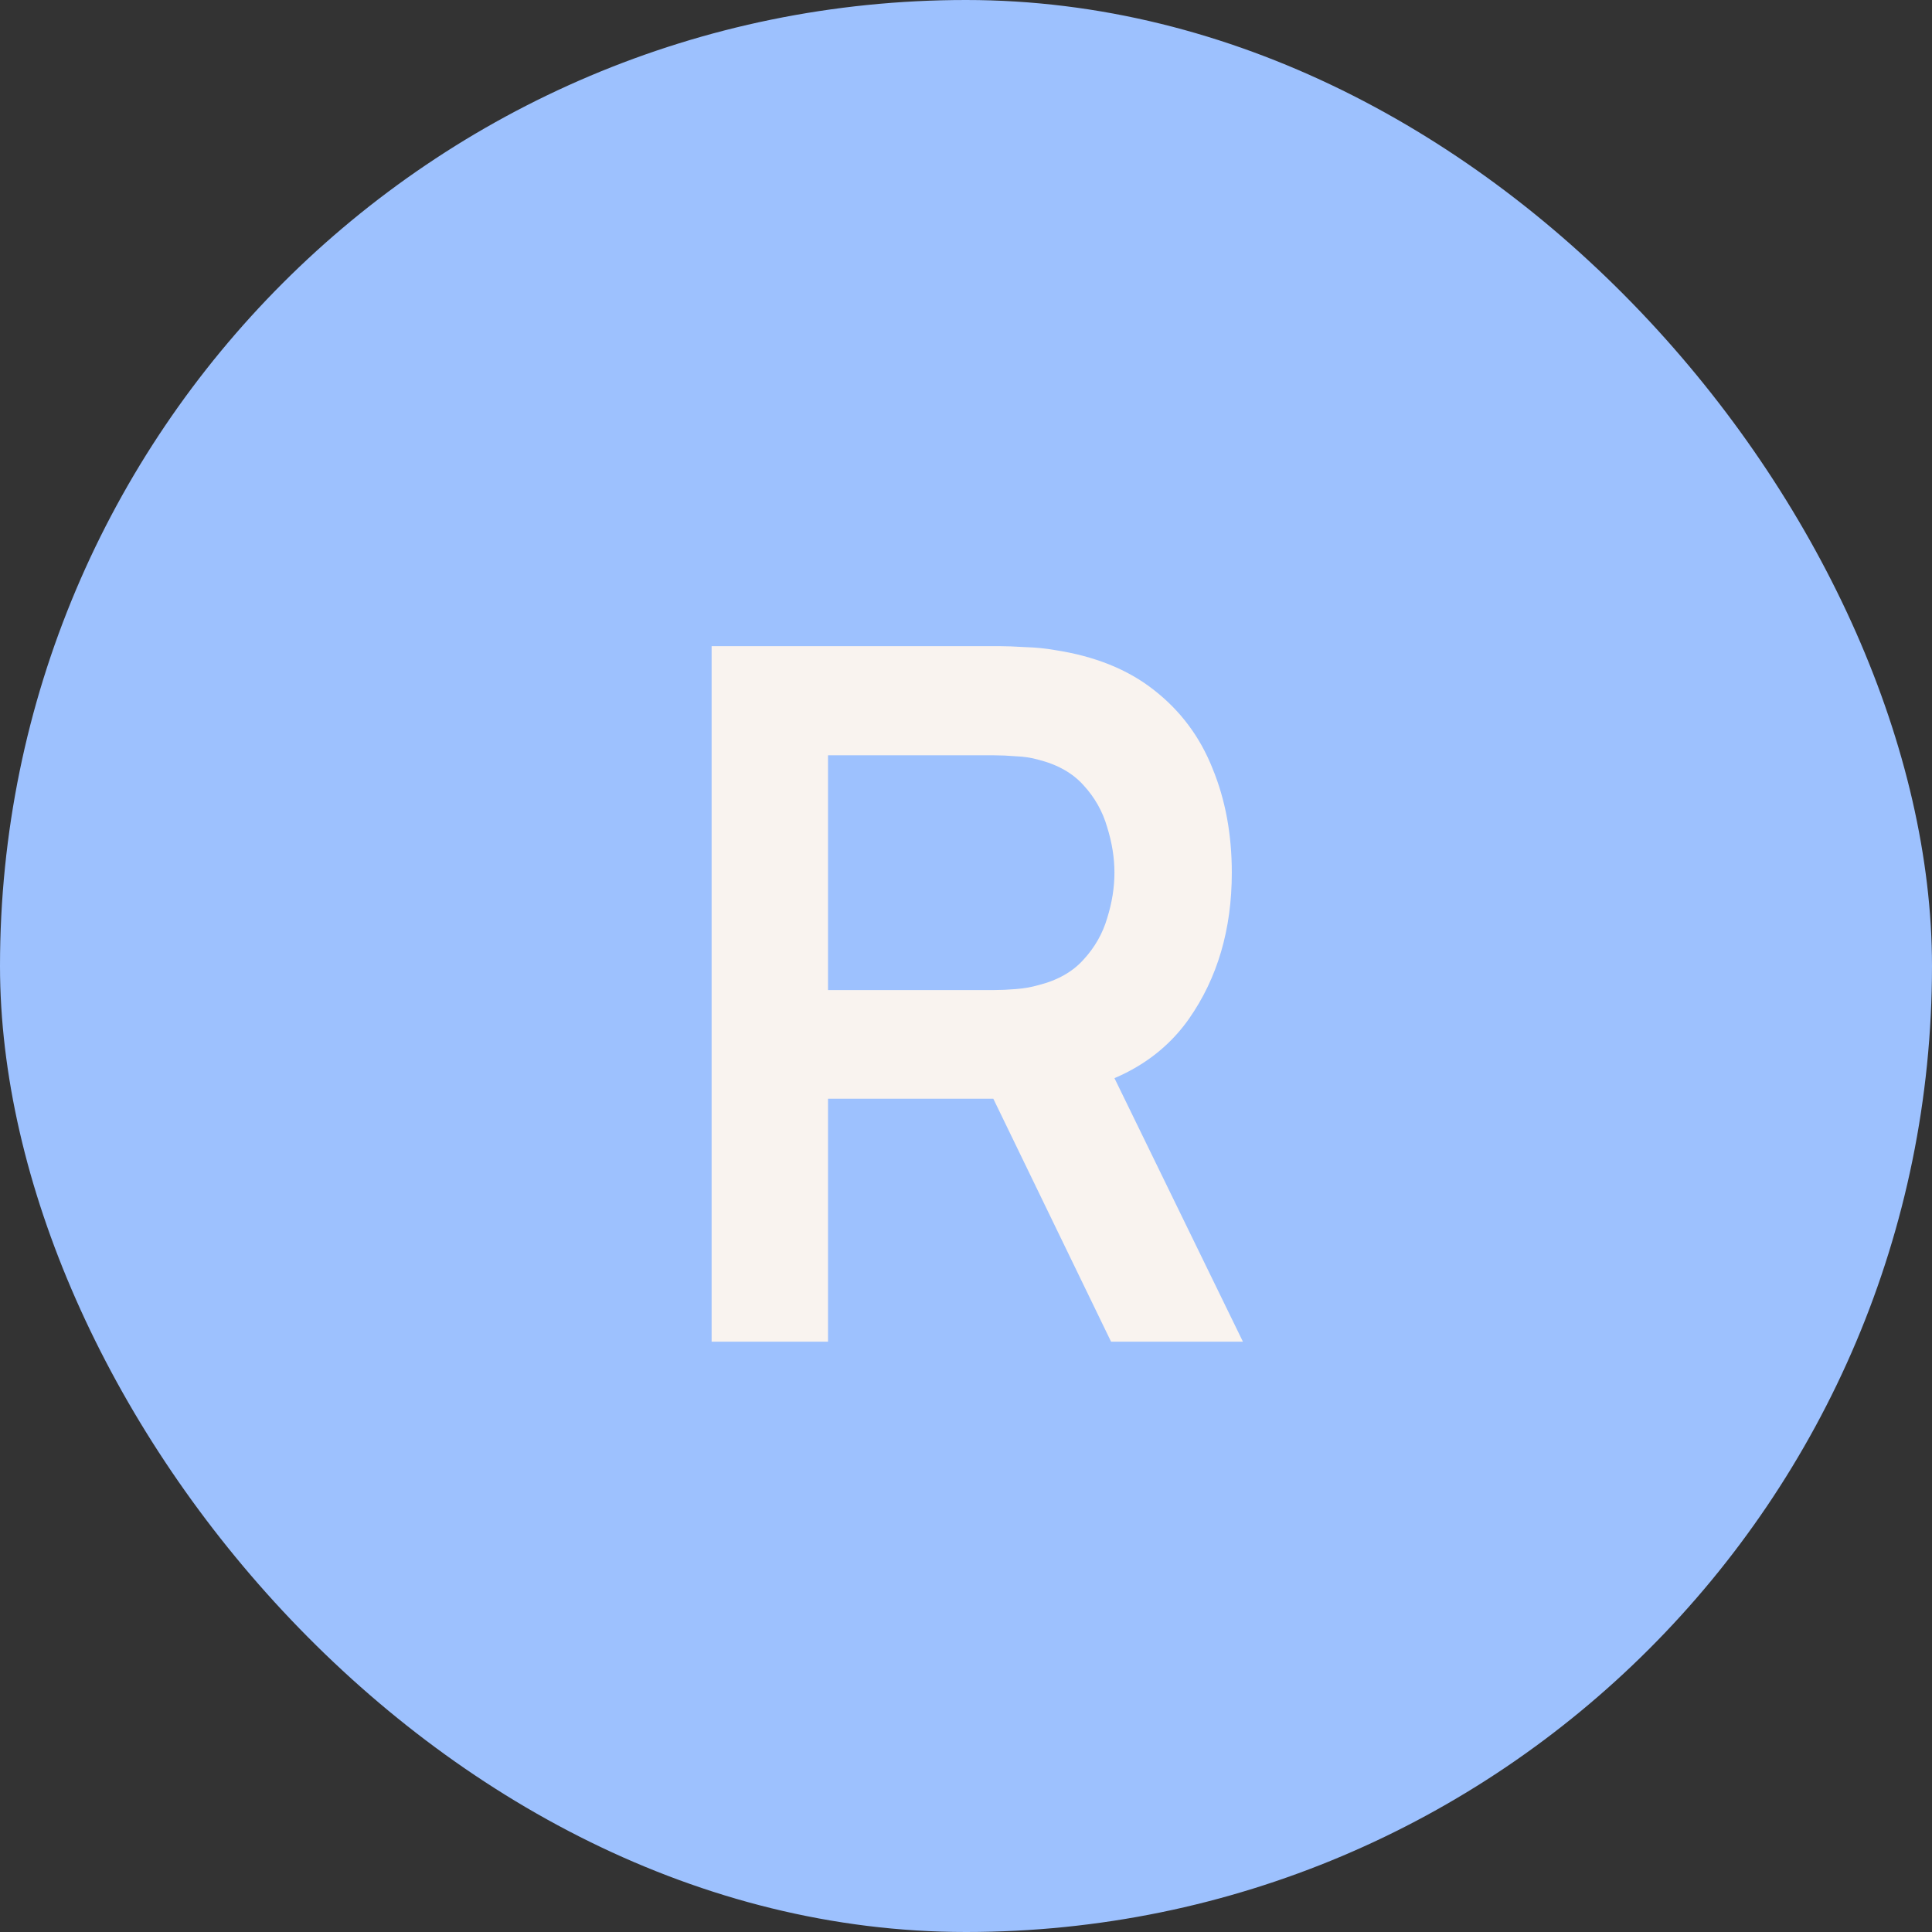 <svg xmlns="http://www.w3.org/2000/svg" width="72" height="72" viewBox="0 0 72 72" fill="none"><rect x="0" y="0" width="72" height="72" fill="#333333" stroke="none"/><rect width="72" height="72" rx="36" fill="#9DC1FE"></rect><path d="M26.52 50V24.08H37.23C37.482 24.08 37.806 24.092 38.202 24.116C38.598 24.128 38.964 24.164 39.3 24.224C40.8 24.452 42.036 24.95 43.008 25.718C43.992 26.486 44.718 27.458 45.186 28.634C45.666 29.798 45.906 31.094 45.906 32.522C45.906 34.634 45.372 36.452 44.304 37.976C43.236 39.488 41.598 40.424 39.39 40.784L37.536 40.946H30.858V50H26.52ZM41.406 50L36.294 39.452L40.704 38.48L46.32 50H41.406ZM30.858 36.896H37.05C37.29 36.896 37.56 36.884 37.86 36.86C38.16 36.836 38.436 36.788 38.688 36.716C39.408 36.536 39.972 36.218 40.38 35.762C40.8 35.306 41.094 34.79 41.262 34.214C41.442 33.638 41.532 33.074 41.532 32.522C41.532 31.97 41.442 31.406 41.262 30.83C41.094 30.242 40.8 29.72 40.38 29.264C39.972 28.808 39.408 28.49 38.688 28.31C38.436 28.238 38.16 28.196 37.86 28.184C37.56 28.16 37.29 28.148 37.05 28.148H30.858V36.896Z" fill="#F9F3EF"></path></svg>